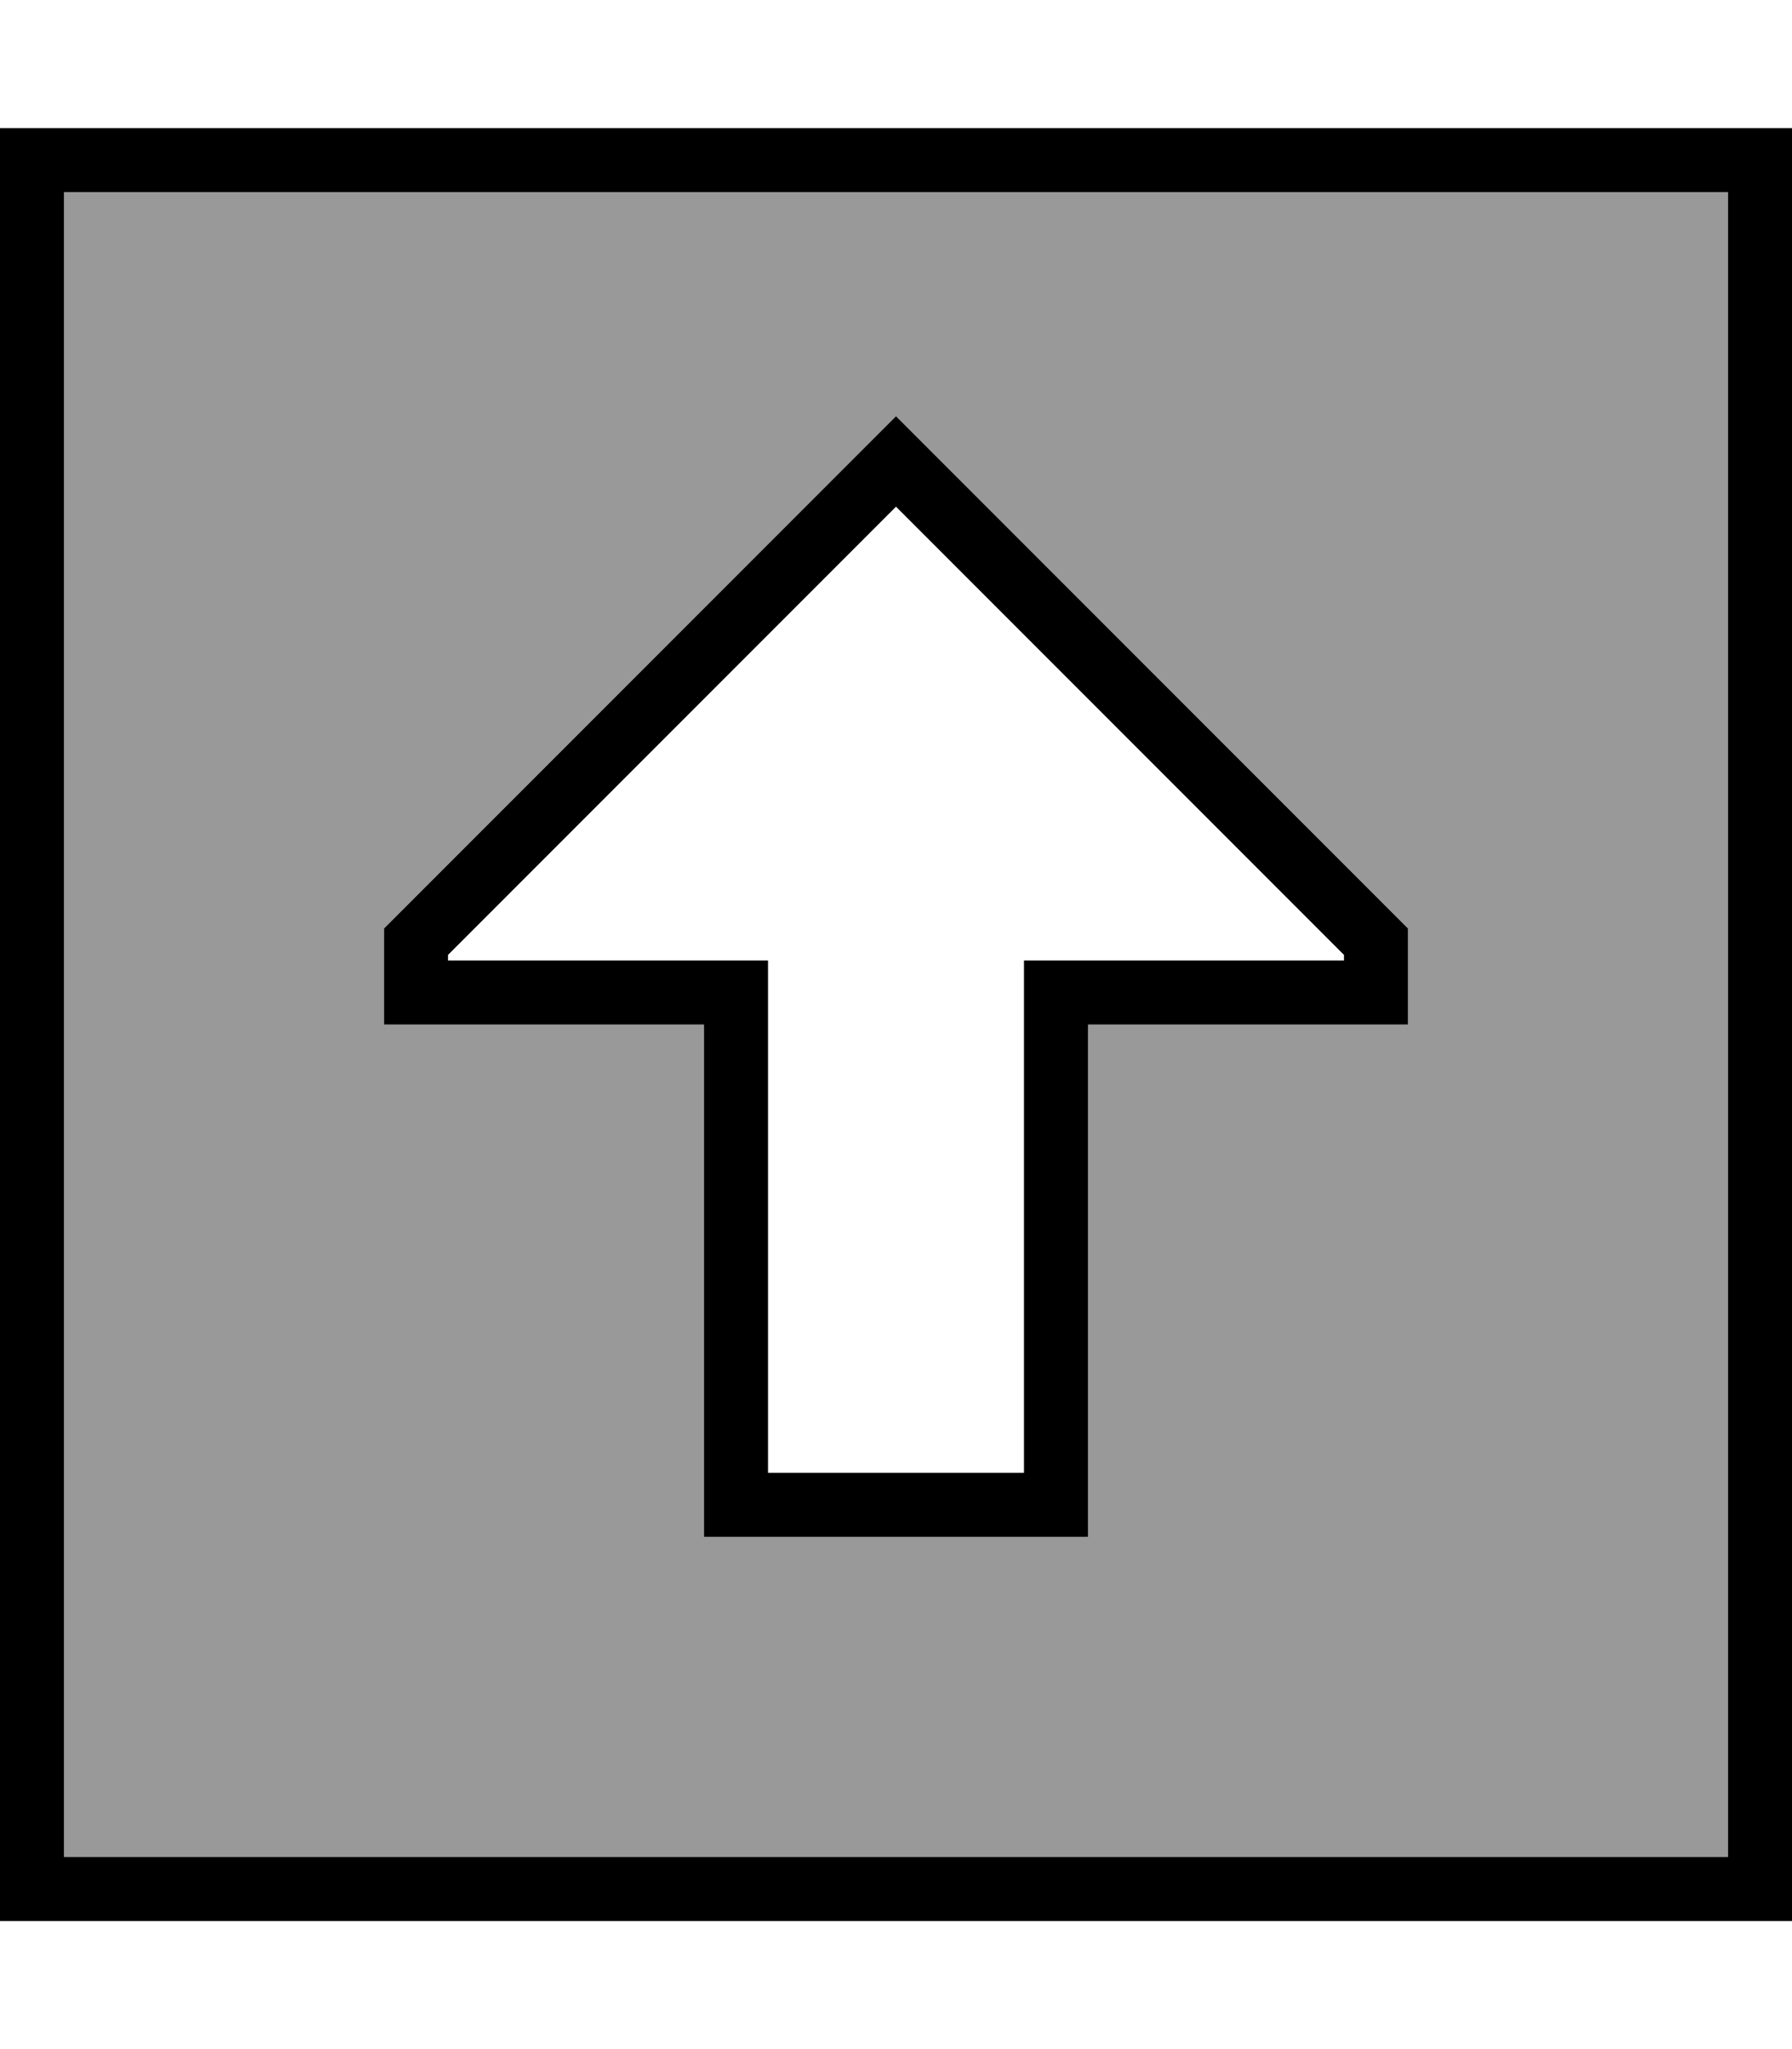 <svg xmlns="http://www.w3.org/2000/svg" viewBox="0 0 448 512"><!--! Font Awesome Pro 6.7.1 by @fontawesome - https://fontawesome.com License - https://fontawesome.com/license (Commercial License) Copyright 2024 Fonticons, Inc. --><defs><style>.fa-secondary{opacity:.4}</style></defs><path class="fa-secondary" d="M16 48l416 0 0 416L16 464 16 48zM96 232l0 8 0 16 16 0 48 0 16 0 0 16 0 96 0 16 16 0 64 0 16 0 0-16 0-96 0-16 16 0 48 0 16 0 0-16 0-8L235.3 115.3 224 104l-11.3 11.3L96 232z"/><path class="fa-primary" d="M16 48l0 416 416 0 0-416L16 48zM0 32l16 0 416 0 16 0 0 16 0 416 0 16-16 0L16 480 0 480l0-16L0 48 0 32zM192 256l0 112 64 0 0-112 0-16 16 0 64 0 0-1.4-112-112-112 112 0 1.4 64 0 16 0 0 16zm20.7-140.7L224 104l11.3 11.3L352 232l0 8 0 16-16 0-48 0-16 0 0 16 0 96 0 16-16 0-64 0-16 0 0-16 0-96 0-16-16 0-48 0-16 0 0-16 0-8L212.7 115.3z"/></svg>